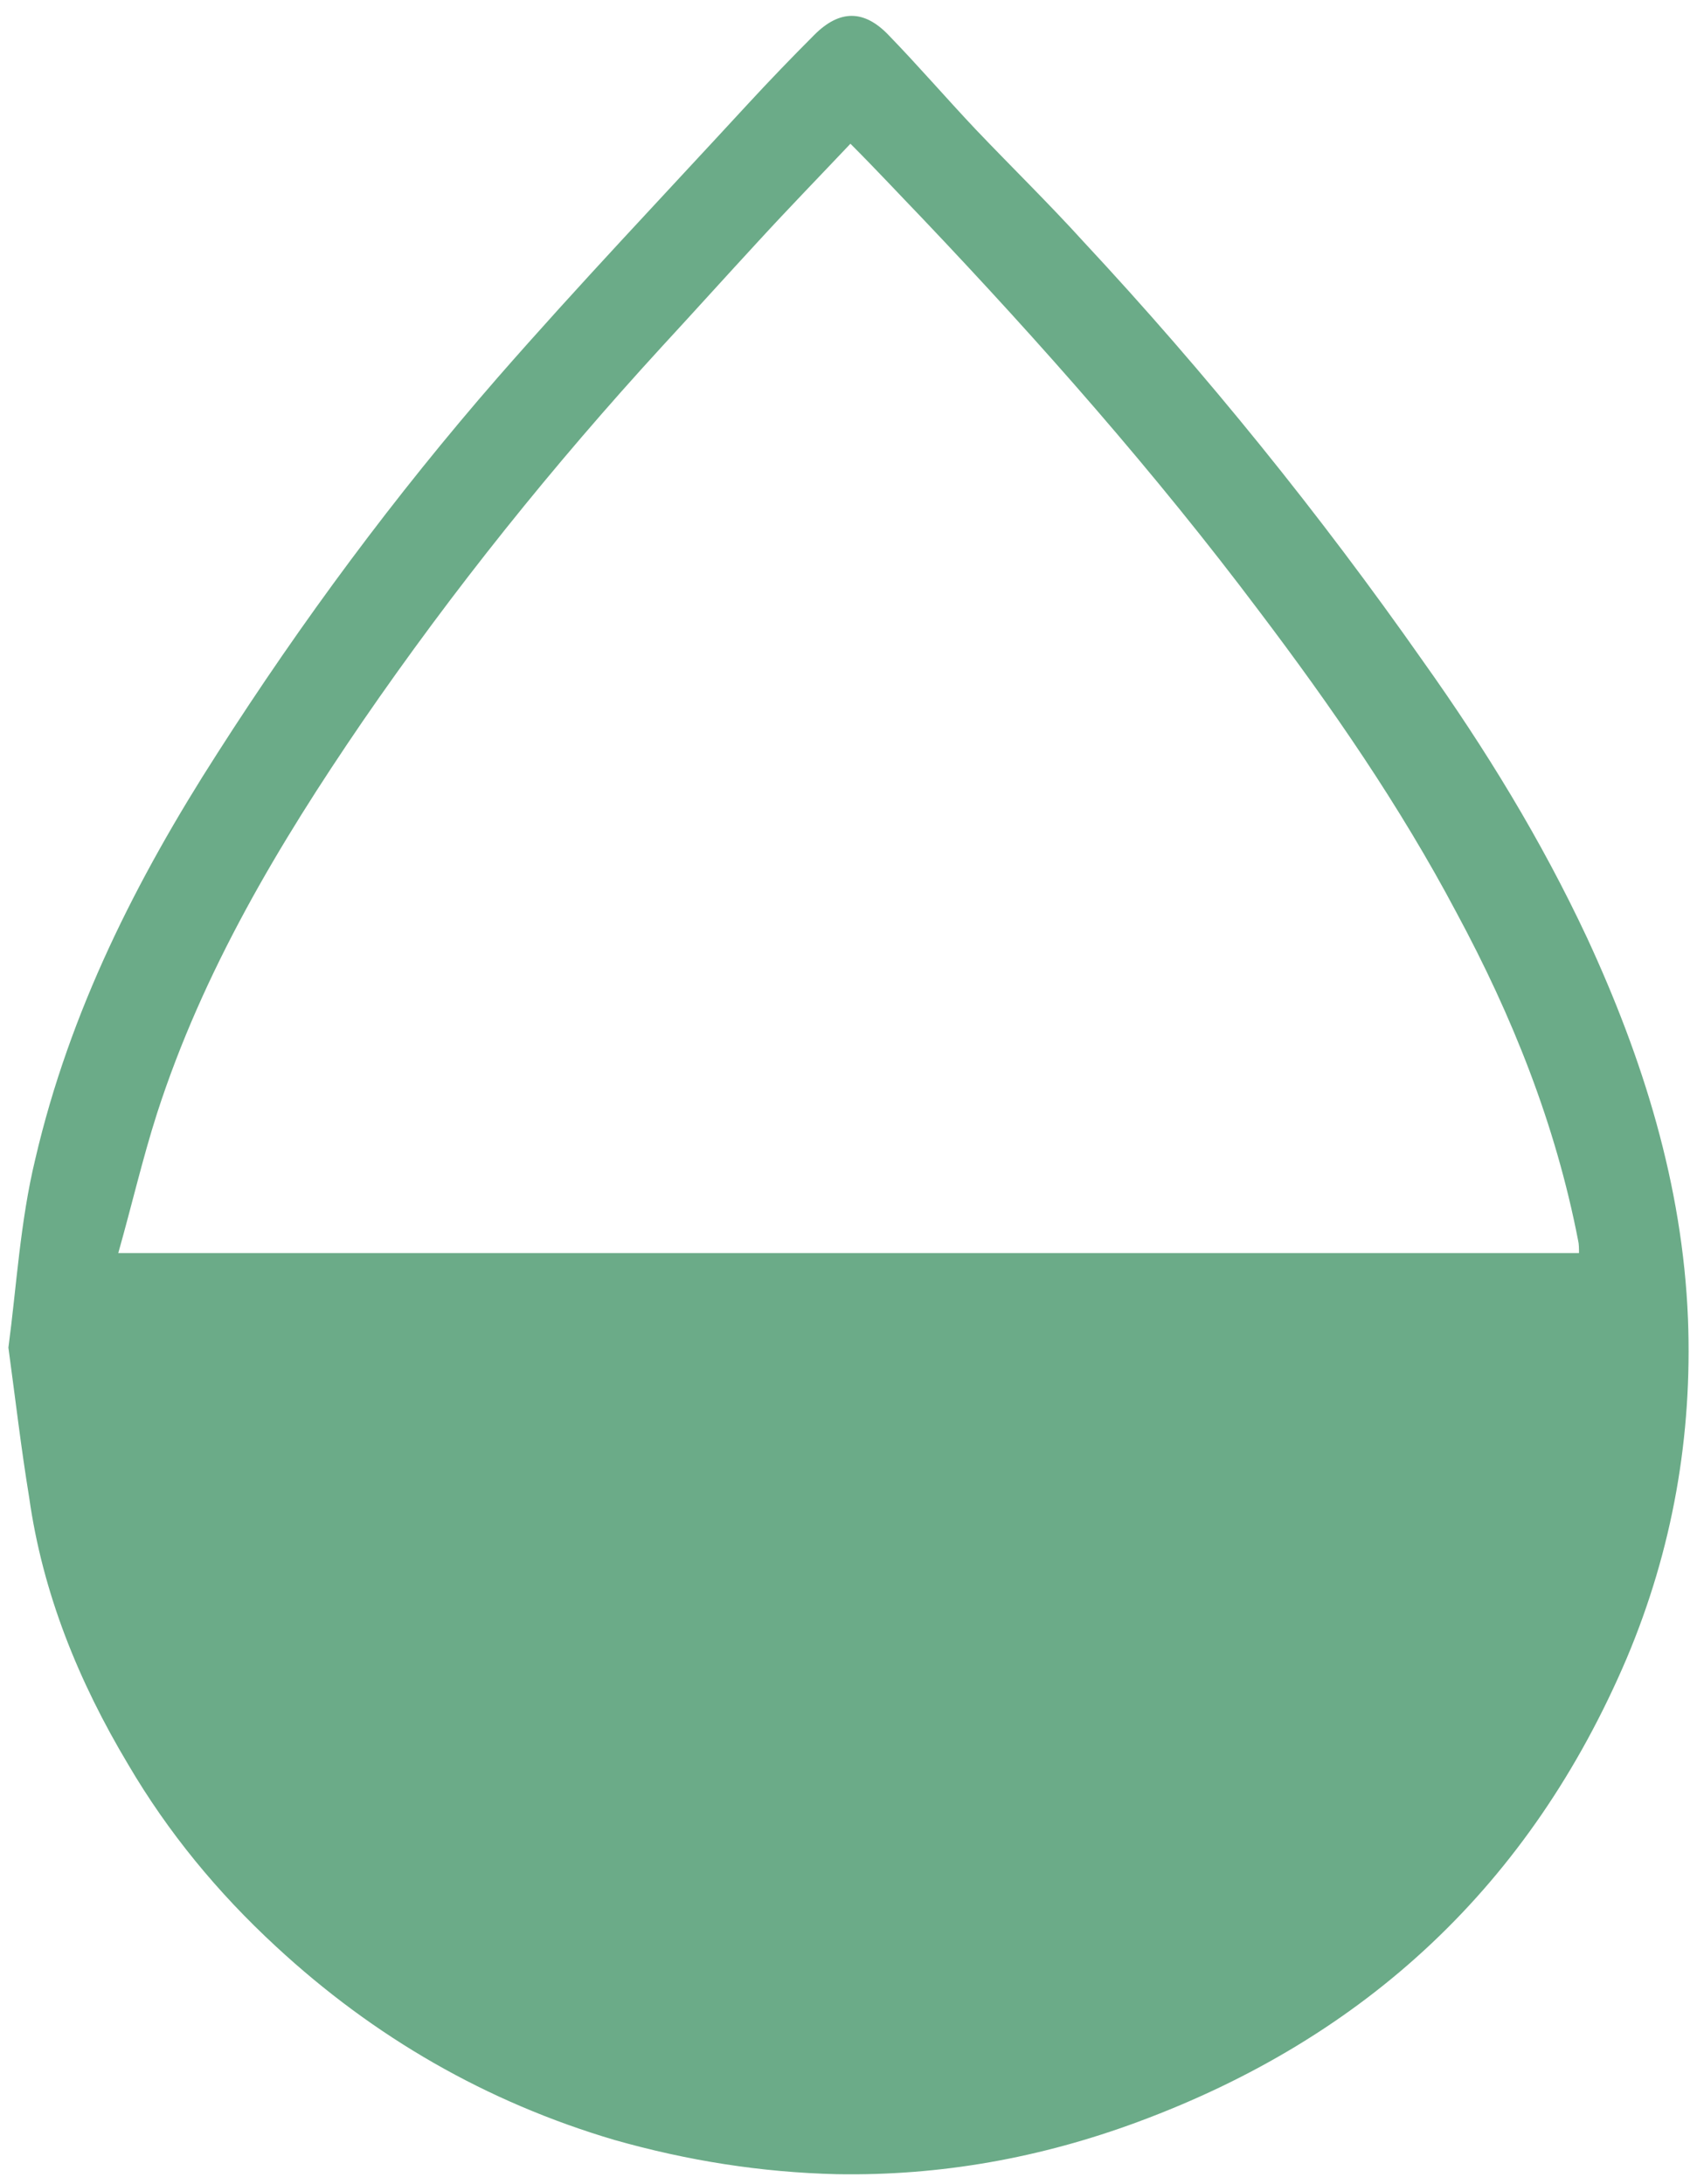 <svg xmlns="http://www.w3.org/2000/svg" fill="none" viewBox="0 0 101 130" height="130" width="101">
<path fill="#6BAB88" d="M0.5 80.219C0.982 76.628 1.197 72.715 2.108 68.963C4.145 60.226 8.111 52.347 12.935 44.843C17.973 36.964 23.494 29.514 29.605 22.492C34.428 16.971 39.52 11.612 44.505 6.198C45.791 4.804 47.132 3.411 48.471 2.071C49.972 0.57 51.419 0.57 52.867 2.071C54.635 3.893 56.297 5.823 58.066 7.699C60.21 9.95 62.407 12.094 64.498 14.399C71.787 22.224 78.541 30.586 84.705 39.376C88.403 44.575 91.726 49.989 94.46 55.831C97.783 63.013 100.141 70.517 100.463 78.504C100.731 85.472 99.552 92.225 96.818 98.711C91.083 112.164 81.328 121.276 67.714 126.314C61.925 128.458 55.975 129.53 49.811 129.423C45.309 129.316 40.914 128.619 36.572 127.386C28.961 125.135 22.261 121.276 16.419 115.862C12.935 112.646 9.987 109.055 7.629 105.035C4.681 100.104 2.537 94.851 1.733 89.116C1.25 86.168 0.929 83.381 0.5 80.219ZM7.039 74.591C36.197 74.591 65.087 74.591 93.977 74.591C93.977 74.323 93.977 74.055 93.924 73.841C92.584 66.926 90.011 60.494 86.688 54.33C83.311 47.952 79.237 42.056 74.896 36.321C68.732 28.12 61.978 20.456 54.903 13.005C53.51 11.558 52.116 10.057 50.615 8.556C48.739 10.54 46.917 12.416 45.148 14.345C43.219 16.436 41.289 18.579 39.36 20.67C32.928 27.691 26.978 35.088 21.565 42.967C16.58 50.257 12.078 57.814 9.344 66.283C8.486 68.963 7.843 71.75 7.039 74.591Z"></path>
</svg>
